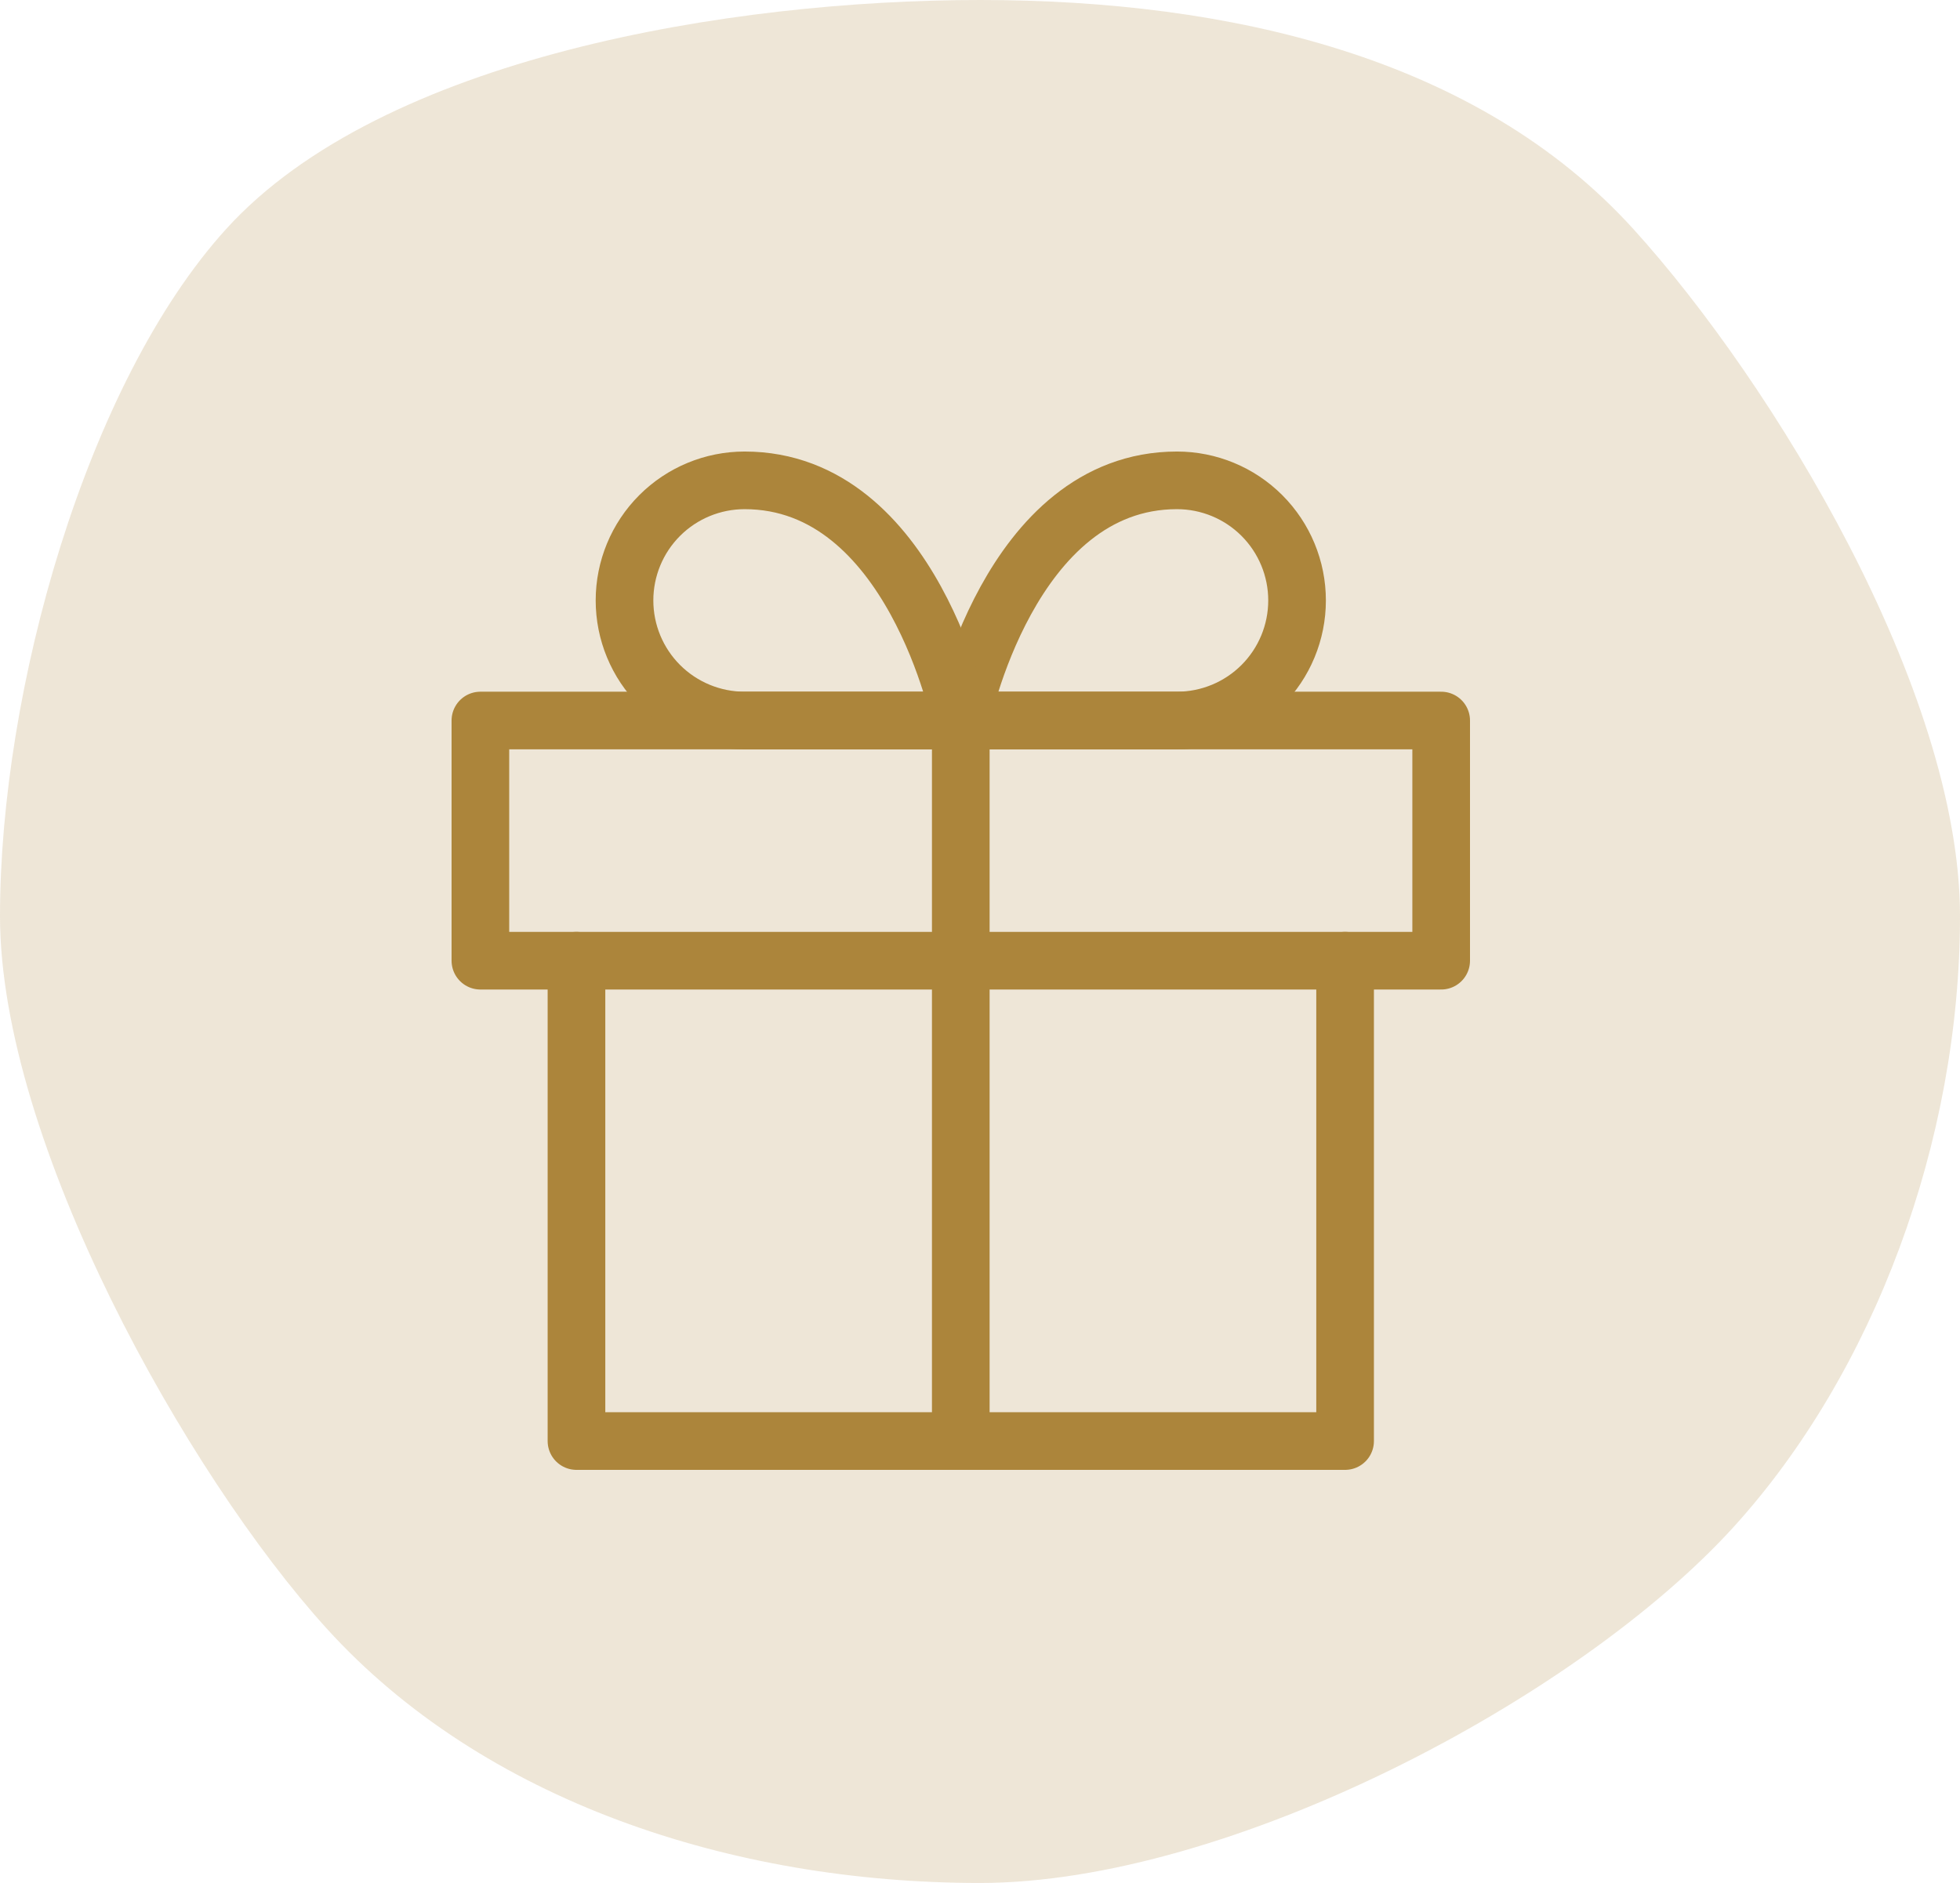 <svg xmlns="http://www.w3.org/2000/svg" fill="none" viewBox="0 0 51 49" height="49" width="51">
<path fill-opacity="0.2" fill="#AC853B" d="M51 23.838C51 29.711 48.753 35.721 45.115 39.73C41.052 44.207 31.978 49 25.499 49C19.021 49 12.563 46.856 8.5 42.378C4.862 38.37 0 29.711 0 23.838C0 17.965 2.247 9.968 5.885 5.959C9.948 1.482 19.021 0 25.499 0C31.978 0 38.437 1.482 42.5 5.959C46.138 9.968 51 17.965 51 23.838Z"></path>
<path stroke-linejoin="round" stroke-linecap="round" stroke-width="1.5" stroke="#AC853B" d="M35 25V37.5H15V25"></path>
<path stroke-linejoin="round" stroke-linecap="round" stroke-width="1.5" stroke="#AC853B" d="M37.5 18.75H12.5V25H37.5V18.75Z"></path>
<path stroke-linejoin="round" stroke-linecap="round" stroke-width="1.5" stroke="#AC853B" d="M25 37.5V18.75"></path>
<path stroke-linejoin="round" stroke-linecap="round" stroke-width="1.5" stroke="#AC853B" d="M25 18.75H30.625C31.454 18.75 32.249 18.421 32.835 17.835C33.421 17.249 33.75 16.454 33.75 15.625C33.75 14.796 33.421 14.001 32.835 13.415C32.249 12.829 31.454 12.5 30.625 12.5C26.25 12.5 25 18.75 25 18.75Z"></path>
<path stroke-linejoin="round" stroke-linecap="round" stroke-width="1.5" stroke="#AC853B" d="M25 18.75H19.375C18.546 18.75 17.751 18.421 17.165 17.835C16.579 17.249 16.25 16.454 16.25 15.625C16.25 14.796 16.579 14.001 17.165 13.415C17.751 12.829 18.546 12.5 19.375 12.5C23.75 12.5 25 18.75 25 18.75Z"></path>
</svg>
